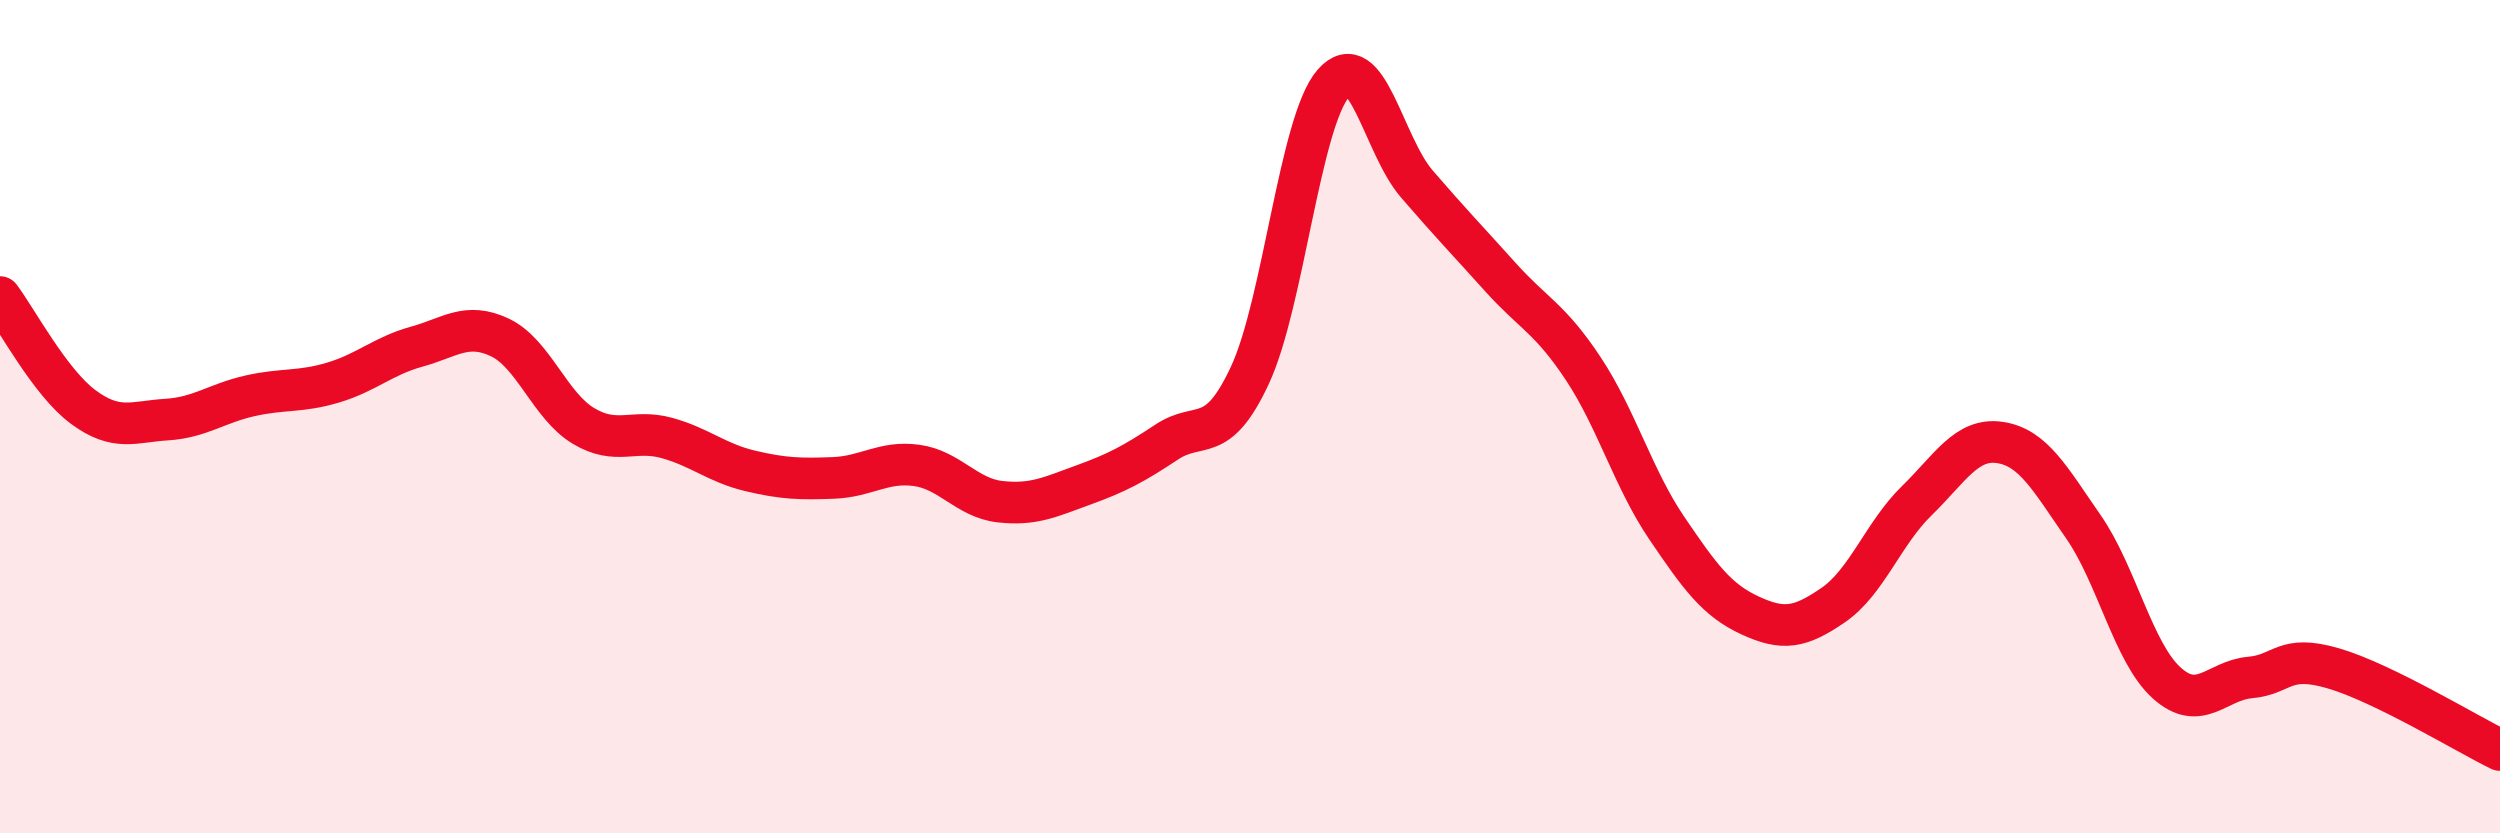 
    <svg width="60" height="20" viewBox="0 0 60 20" xmlns="http://www.w3.org/2000/svg">
      <path
        d="M 0,7.13 C 0.4,7.66 1.2,9.18 2,9.77 C 2.8,10.36 3.2,10.12 4,10.07 C 4.8,10.02 5.2,9.68 6,9.5 C 6.8,9.32 7.2,9.42 8,9.18 C 8.8,8.94 9.2,8.54 10,8.32 C 10.8,8.1 11.2,7.72 12,8.1 C 12.8,8.48 13.2,9.74 14,10.22 C 14.8,10.7 15.2,10.29 16,10.51 C 16.8,10.73 17.2,11.11 18,11.3 C 18.8,11.49 19.2,11.5 20,11.47 C 20.8,11.44 21.2,11.06 22,11.17 C 22.8,11.28 23.2,11.95 24,12.04 C 24.8,12.13 25.2,11.93 26,11.64 C 26.8,11.35 27.2,11.14 28,10.61 C 28.8,10.08 29.2,10.72 30,9 C 30.8,7.28 31.2,2.92 32,2 C 32.8,1.08 33.2,3.48 34,4.41 C 34.8,5.34 35.2,5.75 36,6.64 C 36.8,7.53 37.2,7.64 38,8.85 C 38.8,10.06 39.2,11.49 40,12.67 C 40.8,13.85 41.2,14.4 42,14.77 C 42.8,15.14 43.2,15.07 44,14.52 C 44.8,13.97 45.2,12.8 46,12.02 C 46.8,11.24 47.2,10.5 48,10.62 C 48.8,10.74 49.2,11.49 50,12.64 C 50.8,13.79 51.2,15.67 52,16.39 C 52.8,17.11 53.2,16.33 54,16.26 C 54.8,16.19 54.8,15.69 56,16.04 C 57.2,16.39 59.2,17.61 60,18L60 20L0 20Z"
        fill="#EB0A25"
        opacity="0.1"
        stroke-linecap="round"
        stroke-linejoin="round"
      />
      <path
        d="M 0,7.13 C 0.4,7.66 1.2,9.18 2,9.77 C 2.8,10.36 3.2,10.12 4,10.07 C 4.8,10.02 5.2,9.68 6,9.5 C 6.8,9.32 7.2,9.42 8,9.18 C 8.8,8.94 9.2,8.54 10,8.32 C 10.8,8.1 11.2,7.72 12,8.1 C 12.8,8.48 13.2,9.74 14,10.22 C 14.8,10.7 15.2,10.29 16,10.51 C 16.8,10.73 17.2,11.11 18,11.3 C 18.8,11.49 19.2,11.5 20,11.47 C 20.8,11.44 21.2,11.06 22,11.17 C 22.8,11.28 23.2,11.95 24,12.04 C 24.8,12.13 25.2,11.93 26,11.64 C 26.8,11.35 27.2,11.14 28,10.61 C 28.8,10.08 29.2,10.72 30,9 C 30.8,7.28 31.2,2.92 32,2 C 32.8,1.08 33.2,3.48 34,4.41 C 34.8,5.34 35.2,5.75 36,6.64 C 36.8,7.53 37.2,7.64 38,8.85 C 38.8,10.06 39.2,11.49 40,12.67 C 40.8,13.85 41.2,14.4 42,14.77 C 42.8,15.14 43.2,15.07 44,14.52 C 44.8,13.97 45.2,12.8 46,12.02 C 46.8,11.24 47.2,10.5 48,10.62 C 48.8,10.74 49.2,11.49 50,12.64 C 50.8,13.79 51.2,15.67 52,16.39 C 52.8,17.11 53.2,16.33 54,16.26 C 54.8,16.19 54.8,15.69 56,16.04 C 57.2,16.39 59.2,17.61 60,18"
        stroke="#EB0A25"
        stroke-width="1"
        fill="none"
        stroke-linecap="round"
        stroke-linejoin="round"
      />
    </svg>
  